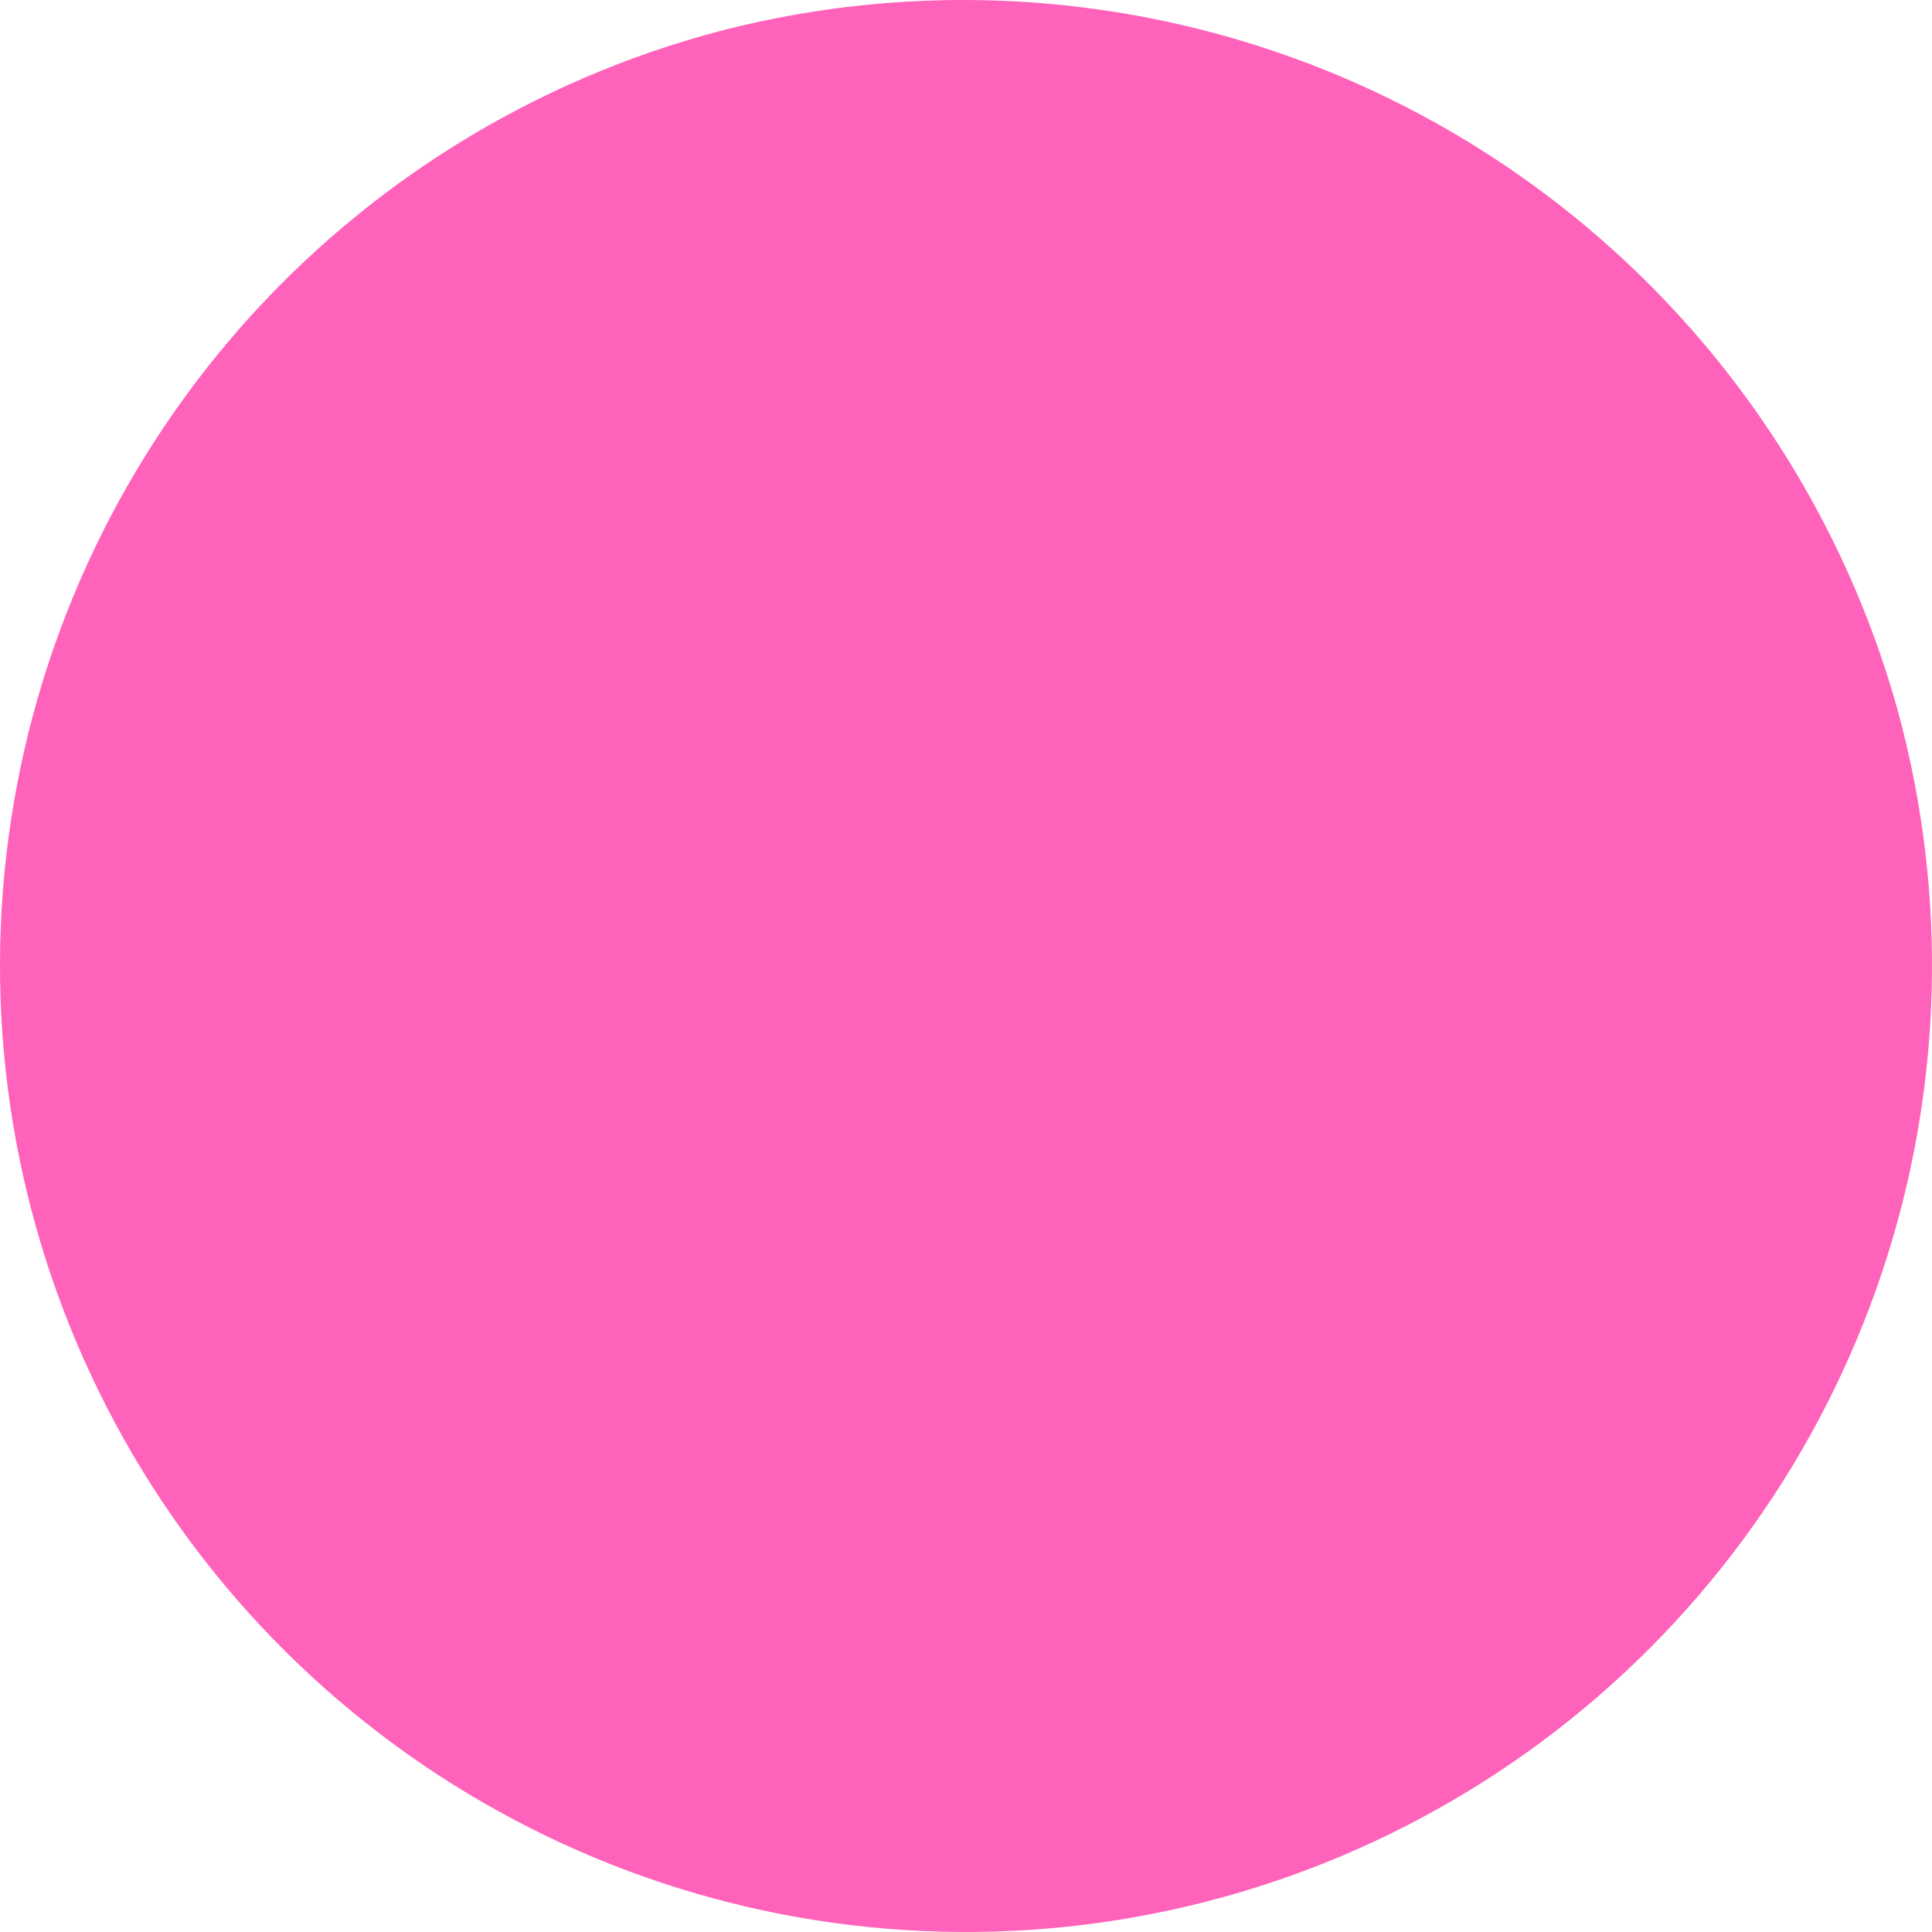 <?xml version="1.0" encoding="UTF-8"?> <svg xmlns="http://www.w3.org/2000/svg" width="54" height="54" viewBox="0 0 54 54" fill="none"> <path d="M53.044 19.865C54.455 25.028 54.301 30.495 52.601 35.57C50.901 40.646 47.732 45.102 43.496 48.372C39.261 51.643 34.149 53.58 28.811 53.939C23.472 54.298 18.147 53.062 13.512 50.388C8.877 47.714 5.14 43.722 2.777 38.92C0.413 34.118 -0.47 28.721 0.237 23.415C0.945 18.109 3.213 13.133 6.752 9.119C10.292 5.105 14.944 2.233 20.117 0.869C26.999 -0.917 34.307 0.074 40.466 3.627C46.625 7.18 51.142 13.011 53.044 19.865Z" fill="#FF62BA"></path> </svg> 